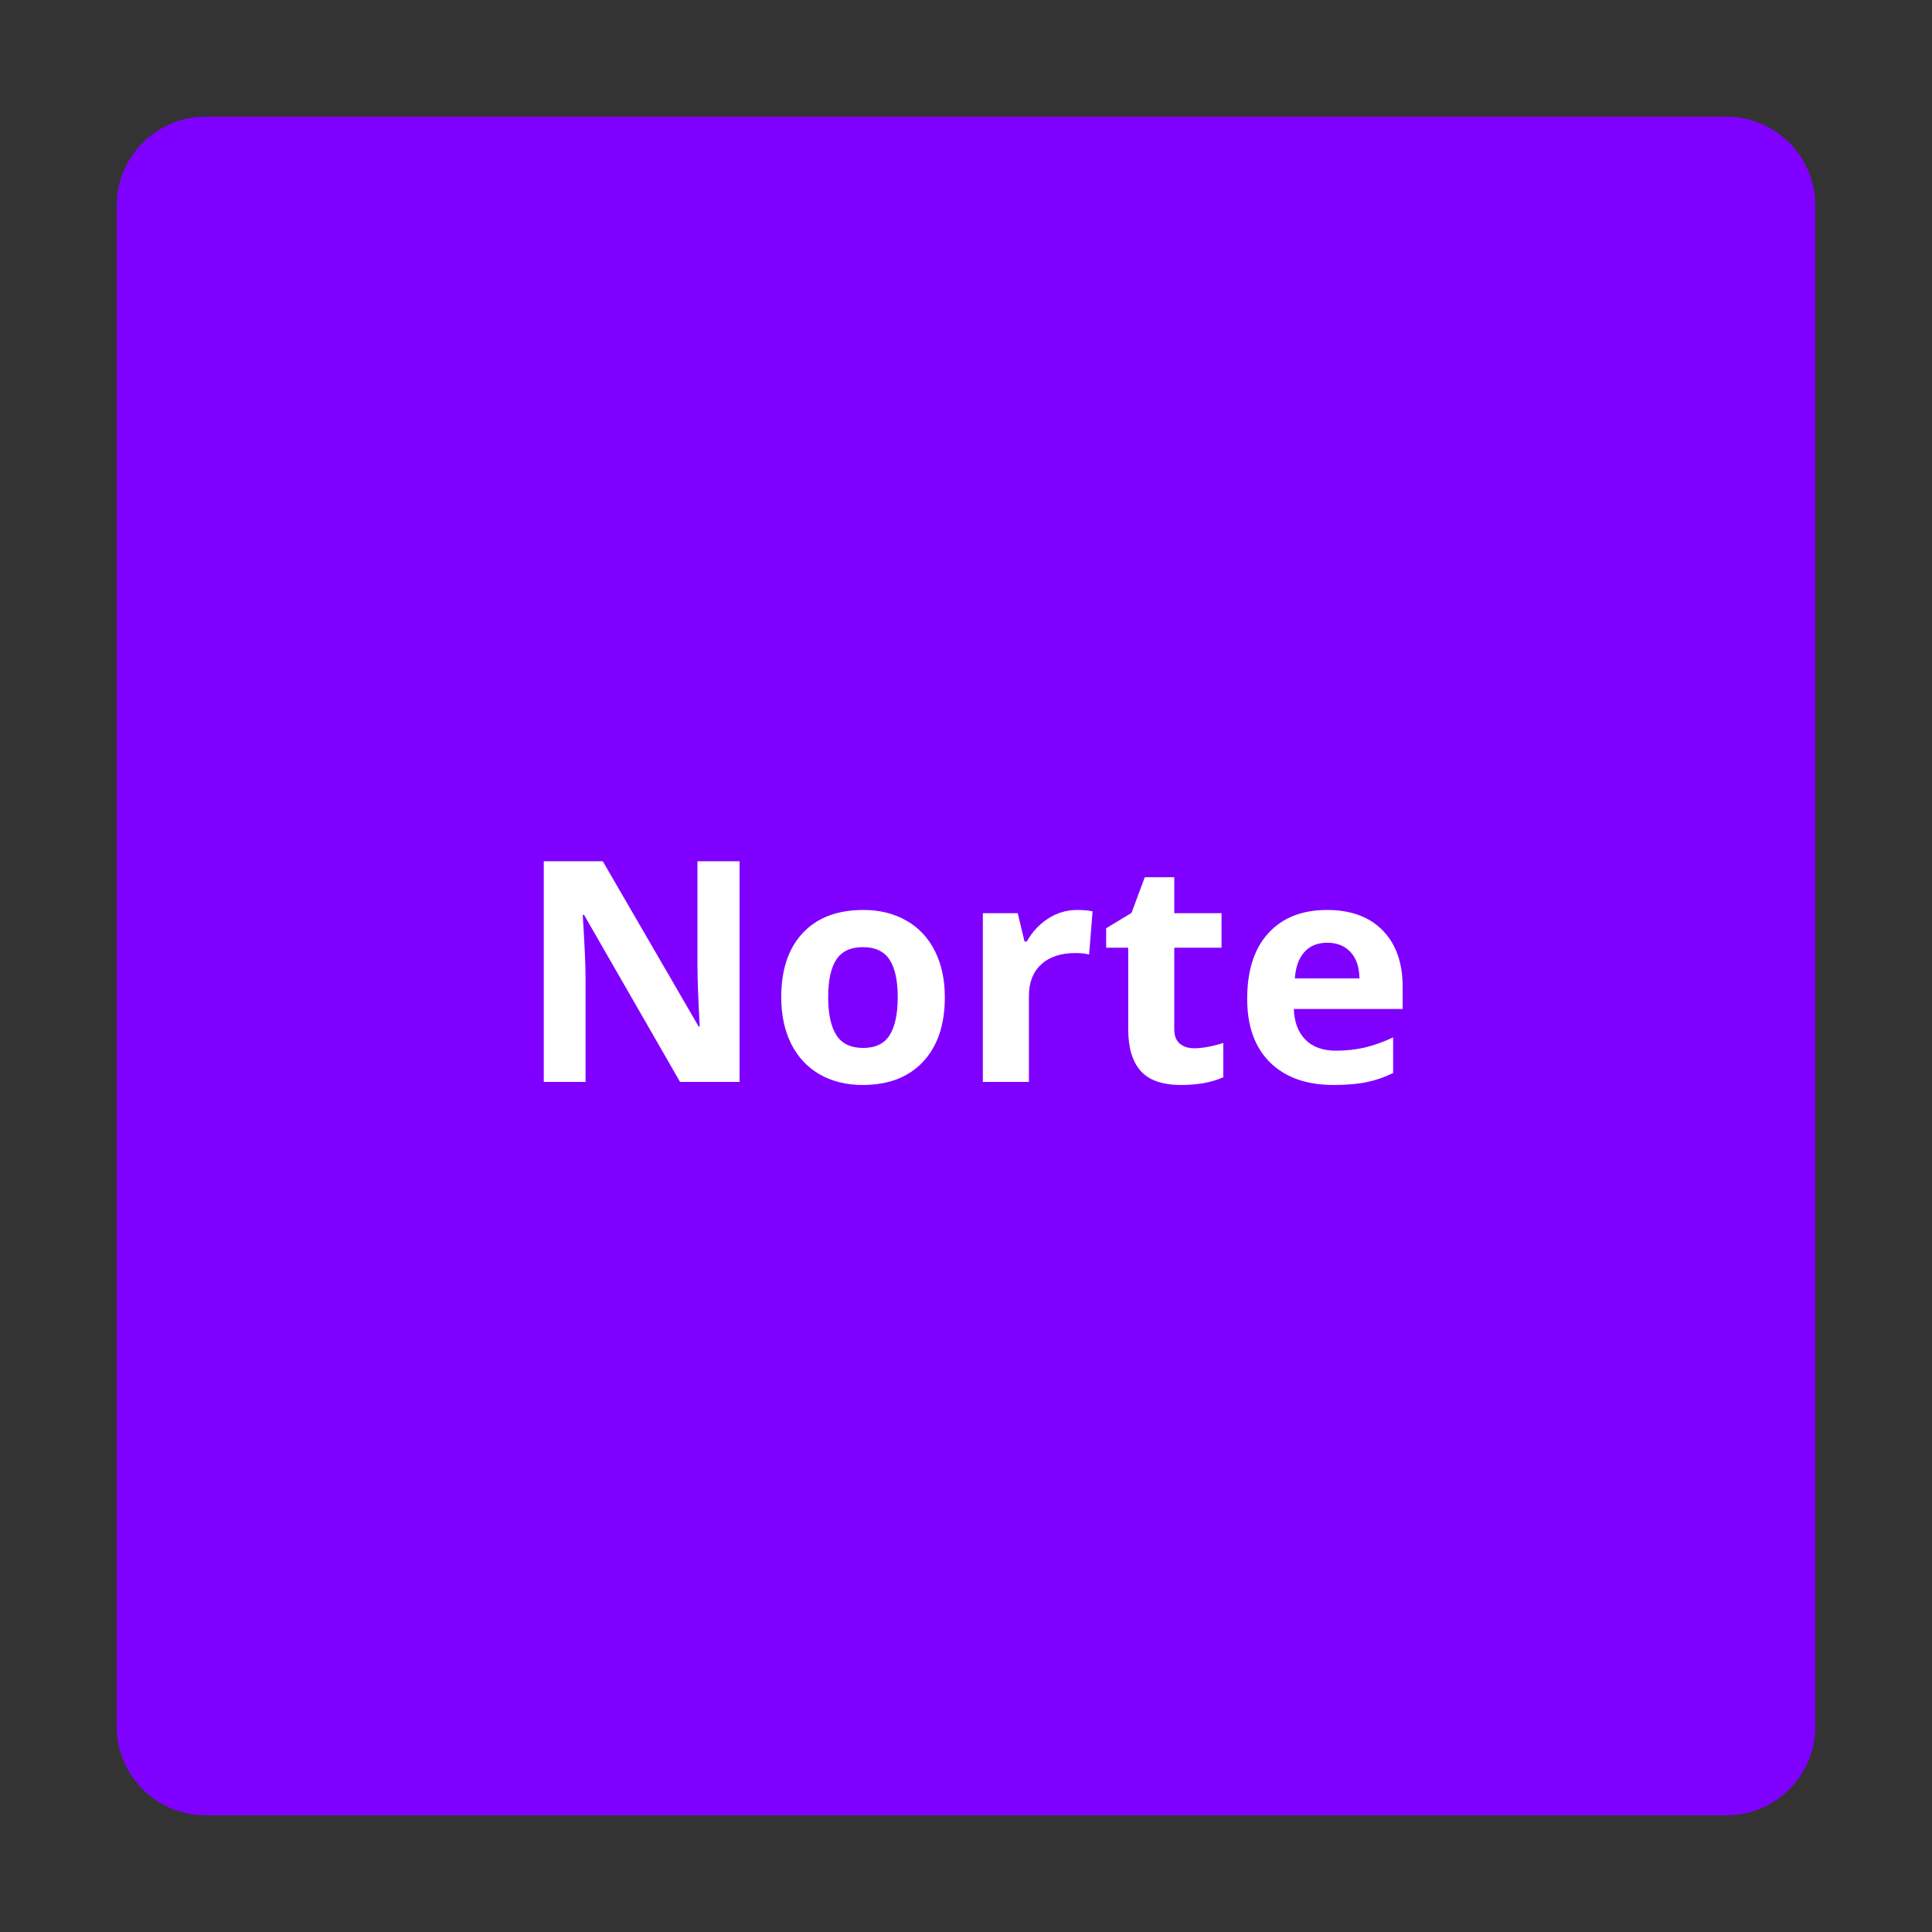 <svg version="1.0" preserveAspectRatio="xMidYMid meet" height="500" viewBox="0 0 375 375" zoomAndPan="magnify" width="500" xmlns:xlink="http://www.w3.org/1999/xlink" xmlns="http://www.w3.org/2000/svg"><rect x="0" y="0" width="375" height="375" fill="#333333" stroke="none"/><defs><g></g><clipPath id="241a583e9a"><path clip-rule="nonzero" d="M 22.652 22.652 L 352.348 22.652 L 352.348 352.348 L 22.652 352.348 Z M 22.652 22.652"></path></clipPath><clipPath id="c2fb05b19d"><path clip-rule="nonzero" d="M 39.902 22.652 L 335.098 22.652 C 344.625 22.652 352.348 30.375 352.348 39.902 L 352.348 335.098 C 352.348 344.625 344.625 352.348 335.098 352.348 L 39.902 352.348 C 30.375 352.348 22.652 344.625 22.652 335.098 L 22.652 39.902 C 22.652 30.375 30.375 22.652 39.902 22.652 Z M 39.902 22.652"></path></clipPath></defs><g clip-path="url(#241a583e9a)"><g clip-path="url(#c2fb05b19d)"><path fill-rule="nonzero" fill-opacity="1" d="M 22.652 22.652 L 352.348 22.652 L 352.348 352.348 L 22.652 352.348 Z M 22.652 22.652" fill="#8000ff"></path></g></g><g fill-opacity="1" fill="#ffffff"><g transform="translate(100.156, 210)"><g><path d="M 43.391 0 L 31.844 0 L 13.219 -32.406 L 12.953 -32.406 C 13.316 -26.676 13.5 -22.594 13.5 -20.156 L 13.5 0 L 5.391 0 L 5.391 -42.828 L 16.844 -42.828 L 35.453 -10.75 L 35.656 -10.75 C 35.363 -16.32 35.219 -20.258 35.219 -22.562 L 35.219 -42.828 L 43.391 -42.828 Z M 43.391 0"></path></g></g><g transform="translate(148.936, 210)"><g><path d="M 11.812 -16.438 C 11.812 -13.195 12.344 -10.742 13.406 -9.078 C 14.469 -7.422 16.203 -6.594 18.609 -6.594 C 20.984 -6.594 22.691 -7.414 23.734 -9.062 C 24.785 -10.719 25.312 -13.176 25.312 -16.438 C 25.312 -19.676 24.785 -22.102 23.734 -23.719 C 22.68 -25.344 20.953 -26.156 18.547 -26.156 C 16.16 -26.156 14.441 -25.348 13.391 -23.734 C 12.336 -22.129 11.812 -19.695 11.812 -16.438 Z M 34.453 -16.438 C 34.453 -11.102 33.047 -6.93 30.234 -3.922 C 27.422 -0.91 23.504 0.594 18.484 0.594 C 15.336 0.594 12.562 -0.094 10.156 -1.469 C 7.758 -2.852 5.914 -4.832 4.625 -7.406 C 3.344 -9.988 2.703 -13 2.703 -16.438 C 2.703 -21.789 4.098 -25.953 6.891 -28.922 C 9.68 -31.891 13.602 -33.375 18.656 -33.375 C 21.801 -33.375 24.578 -32.688 26.984 -31.312 C 29.391 -29.945 31.234 -27.984 32.516 -25.422 C 33.805 -22.867 34.453 -19.875 34.453 -16.438 Z M 34.453 -16.438"></path></g></g><g transform="translate(186.084, 210)"><g><path d="M 22.969 -33.375 C 24.176 -33.375 25.18 -33.285 25.984 -33.109 L 25.312 -24.734 C 24.594 -24.922 23.711 -25.016 22.672 -25.016 C 19.828 -25.016 17.609 -24.281 16.016 -22.812 C 14.422 -21.352 13.625 -19.305 13.625 -16.672 L 13.625 0 L 4.688 0 L 4.688 -32.75 L 11.453 -32.75 L 12.781 -27.25 L 13.219 -27.25 C 14.227 -29.082 15.598 -30.562 17.328 -31.688 C 19.055 -32.812 20.938 -33.375 22.969 -33.375 Z M 22.969 -33.375"></path></g></g><g transform="translate(213.33, 210)"><g><path d="M 18.484 -6.531 C 20.047 -6.531 21.922 -6.875 24.109 -7.562 L 24.109 -0.906 C 21.879 0.094 19.145 0.594 15.906 0.594 C 12.332 0.594 9.727 -0.305 8.094 -2.109 C 6.469 -3.922 5.656 -6.633 5.656 -10.25 L 5.656 -26.047 L 1.375 -26.047 L 1.375 -29.828 L 6.297 -32.812 L 8.875 -39.734 L 14.594 -39.734 L 14.594 -32.75 L 23.766 -32.75 L 23.766 -26.047 L 14.594 -26.047 L 14.594 -10.25 C 14.594 -8.977 14.945 -8.039 15.656 -7.438 C 16.375 -6.832 17.316 -6.531 18.484 -6.531 Z M 18.484 -6.531"></path></g></g><g transform="translate(239.375, 210)"><g><path d="M 18.25 -27.016 C 16.352 -27.016 14.867 -26.41 13.797 -25.203 C 12.723 -24.004 12.109 -22.301 11.953 -20.094 L 24.5 -20.094 C 24.457 -22.301 23.879 -24.004 22.766 -25.203 C 21.648 -26.41 20.145 -27.016 18.25 -27.016 Z M 19.516 0.594 C 14.242 0.594 10.125 -0.859 7.156 -3.766 C 4.188 -6.68 2.703 -10.805 2.703 -16.141 C 2.703 -21.629 4.07 -25.875 6.812 -28.875 C 9.551 -31.875 13.344 -33.375 18.188 -33.375 C 22.82 -33.375 26.426 -32.051 29 -29.406 C 31.582 -26.77 32.875 -23.129 32.875 -18.484 L 32.875 -14.156 L 11.75 -14.156 C 11.844 -11.613 12.594 -9.629 14 -8.203 C 15.406 -6.773 17.379 -6.062 19.922 -6.062 C 21.891 -6.062 23.754 -6.266 25.516 -6.672 C 27.273 -7.086 29.113 -7.742 31.031 -8.641 L 31.031 -1.734 C 29.469 -0.953 27.797 -0.367 26.016 0.016 C 24.234 0.398 22.066 0.594 19.516 0.594 Z M 19.516 0.594"></path></g></g></g></svg>